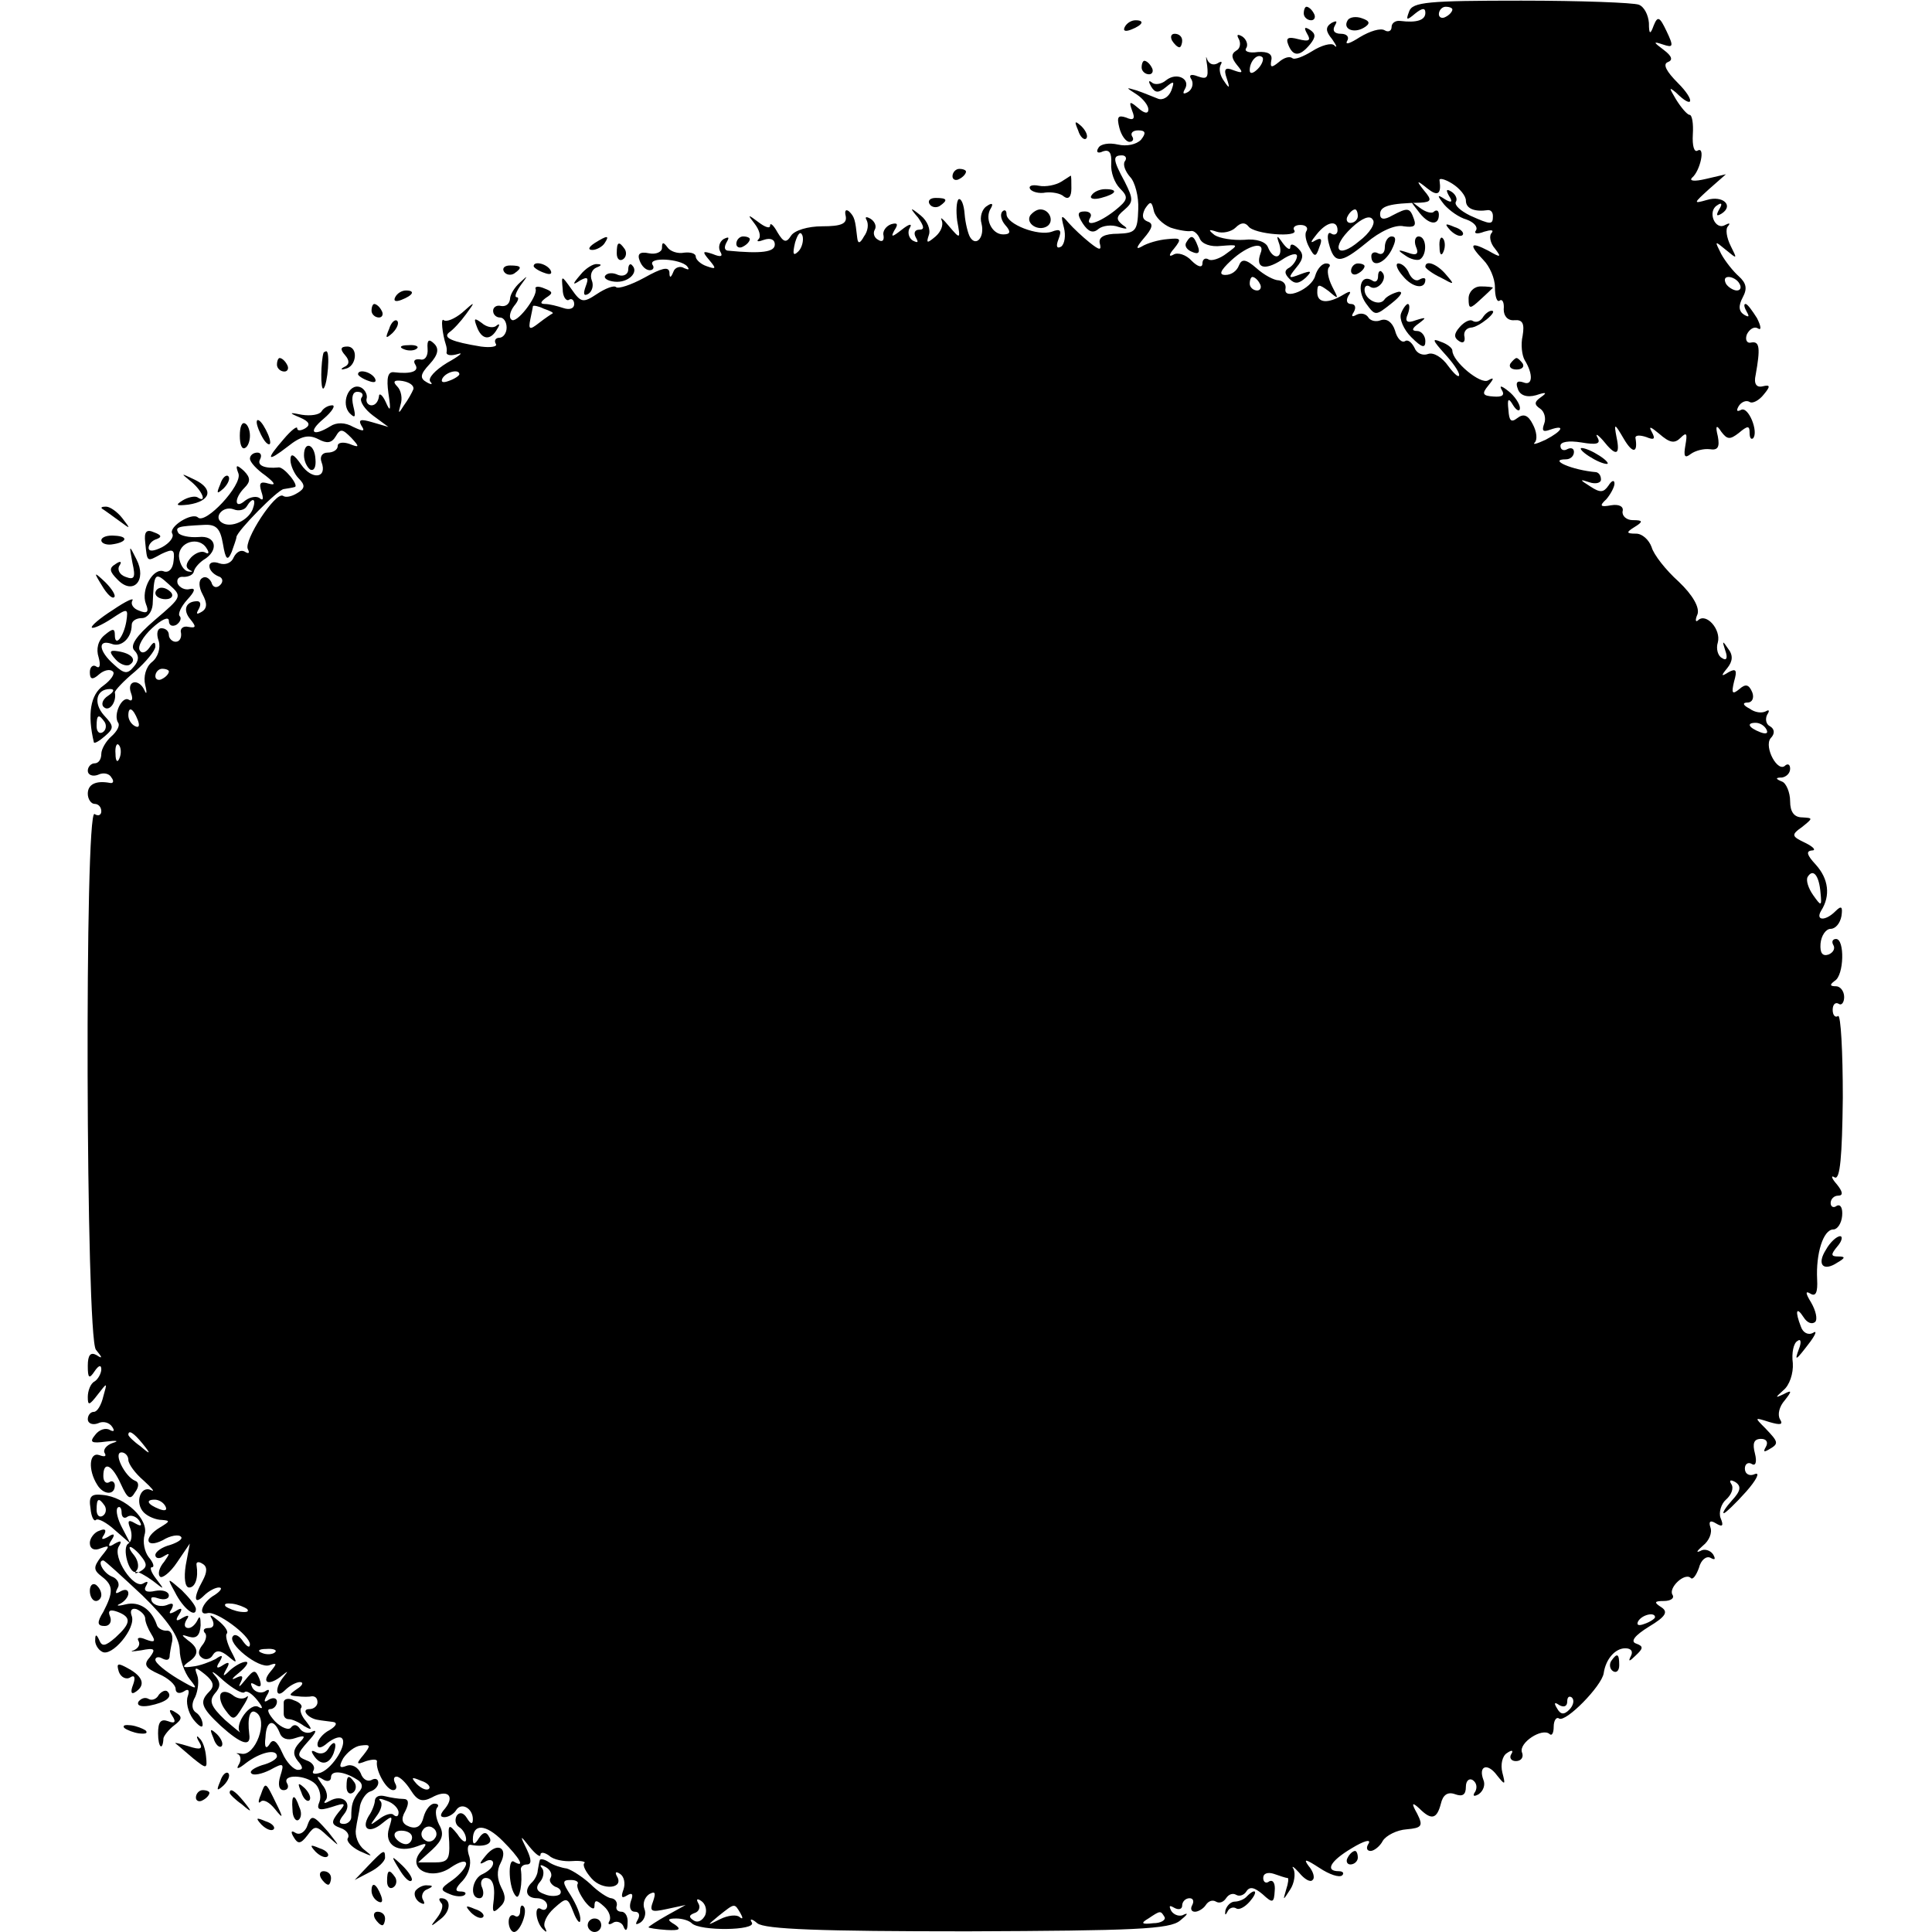 <?xml version="1.0" standalone="no"?>
<!DOCTYPE svg PUBLIC "-//W3C//DTD SVG 20010904//EN"
 "http://www.w3.org/TR/2001/REC-SVG-20010904/DTD/svg10.dtd">
<svg version="1.0" xmlns="http://www.w3.org/2000/svg"
 width="286pt" height="286pt" viewBox="0 0 286 286"
 preserveAspectRatio="xMidYMid meet">
<g transform="translate(0,286) scale(0.1,-0.1)"
fill="#000000" stroke="none">
<path d="M2086 2843 c-5 -13 -4 -14 9 -3 10 8 15 9 15 1 0 -11 -13 -15 -37
-12 -7 1 -13 -3 -13 -9 0 -6 -5 -8 -10 -5 -6 4 -22 -1 -37 -10 -14 -9 -22 -12
-19 -6 4 6 0 11 -9 11 -10 0 -13 5 -9 12 4 7 3 8 -5 4 -9 -6 -9 -12 1 -24 7
-10 8 -14 3 -9 -4 4 -19 0 -33 -9 -13 -8 -26 -13 -29 -10 -4 3 -12 1 -20 -6
-11 -9 -13 -8 -11 3 2 9 -5 13 -20 12 -13 -2 -21 1 -17 6 3 5 0 13 -6 17 -7 4
-9 3 -5 -4 3 -6 2 -14 -4 -17 -8 -5 -7 -11 1 -21 10 -12 9 -13 -5 -8 -12 5
-15 2 -10 -12 5 -15 4 -16 -4 -4 -6 8 -8 18 -5 24 3 5 1 6 -5 2 -6 -3 -12 -1
-15 6 -2 7 -2 3 0 -9 2 -18 0 -21 -14 -16 -10 4 -14 2 -9 -5 3 -6 1 -14 -5
-18 -7 -4 -9 -3 -5 4 9 15 -12 26 -28 13 -7 -6 -17 -7 -21 -3 -5 4 -5 1 -1 -6
6 -10 11 -10 22 -1 12 10 13 9 8 -5 -4 -10 -13 -15 -20 -12 -8 3 -22 9 -31 12
-17 5 -17 5 0 -6 9 -6 17 -16 17 -22 0 -7 -6 -6 -15 2 -13 11 -14 10 -9 -4 5
-12 2 -15 -9 -10 -12 4 -14 1 -10 -15 3 -12 10 -21 15 -21 5 0 7 4 4 8 -3 5 1
9 9 9 11 0 12 -4 4 -14 -7 -7 -21 -10 -34 -7 -13 3 -26 1 -29 -5 -4 -6 -1 -9
7 -5 9 3 13 -2 12 -18 -1 -13 5 -29 13 -37 13 -13 12 -17 -8 -33 -23 -18 -45
-25 -36 -10 3 5 -1 9 -8 9 -11 0 -12 -4 -3 -18 8 -12 15 -15 23 -8 6 5 20 7
30 3 13 -4 15 -3 6 3 -10 8 -10 12 2 22 14 12 14 16 1 42 -18 33 -18 39 -4 39
5 0 8 -4 4 -9 -3 -5 1 -15 8 -23 7 -7 13 -29 12 -48 -1 -32 -4 -35 -30 -36
-20 0 -29 -5 -27 -14 3 -11 0 -11 -15 1 -10 8 -24 21 -31 29 -11 13 -12 12 -7
-7 3 -12 1 -24 -4 -28 -7 -4 -8 1 -4 11 5 13 3 16 -10 11 -20 -7 -67 11 -67
26 0 6 -3 7 -6 4 -4 -4 -2 -13 4 -20 9 -10 8 -14 -3 -14 -17 0 -28 24 -18 39
4 7 1 8 -6 3 -7 -4 -11 -16 -8 -26 5 -20 -8 -35 -17 -20 -3 5 -7 21 -8 34 -1
14 -5 24 -9 22 -3 -3 -4 -17 -2 -32 5 -27 5 -28 -12 -8 -9 11 -14 15 -11 9 3
-7 -1 -17 -9 -24 -13 -11 -14 -10 -10 2 3 8 -2 21 -12 29 -16 13 -17 12 -4 -3
9 -13 10 -18 2 -18 -7 0 -9 -5 -5 -12 4 -7 3 -8 -5 -4 -6 4 -8 13 -4 19 4 7
-2 5 -12 -3 -14 -11 -17 -12 -11 -1 6 9 5 12 -5 9 -8 -3 -13 -11 -11 -17 1 -7
-2 -10 -8 -6 -6 3 -8 10 -5 15 3 5 0 12 -6 16 -7 4 -9 3 -6 -2 3 -6 2 -16 -4
-24 -6 -11 -9 -11 -10 -2 -3 27 -4 31 -12 39 -5 4 -7 1 -5 -7 2 -11 -6 -15
-35 -15 -21 0 -41 -6 -46 -14 -7 -11 -11 -10 -20 5 -6 11 -11 15 -11 10 0 -5
-8 -2 -17 5 -16 12 -17 12 -6 -2 7 -9 10 -19 6 -23 -4 -4 0 -4 8 -1 9 3 16 1
16 -7 0 -11 -19 -14 -70 -9 -5 1 -5 6 -1 13 4 7 3 8 -5 4 -6 -4 -8 -12 -5 -18
5 -8 1 -9 -11 -4 -15 5 -16 4 -5 -9 11 -13 10 -14 -4 -9 -9 3 -16 10 -16 14 0
5 -8 7 -17 6 -10 -2 -21 2 -25 8 -6 8 -8 8 -8 -1 0 -6 -9 -10 -19 -8 -14 3
-18 -1 -14 -11 3 -8 9 -14 15 -14 5 0 7 4 4 8 -7 12 41 9 51 -2 4 -5 3 -6 -4
-3 -6 4 -14 1 -16 -5 -4 -10 -6 -10 -6 -1 -1 9 -12 6 -37 -8 -20 -11 -39 -17
-42 -14 -3 3 -16 -2 -28 -10 -21 -14 -24 -13 -38 7 -15 21 -15 21 -13 0 0 -11
5 -18 9 -16 4 3 8 0 8 -6 0 -7 -7 -9 -16 -6 -9 3 -21 6 -27 6 -8 0 -7 3 1 9
11 7 11 9 -2 14 -9 4 -15 3 -13 -1 3 -11 -29 -53 -36 -45 -4 3 -2 12 4 20 6 7
8 13 4 13 -4 0 -1 8 6 18 11 15 11 15 -1 4 -8 -7 -15 -18 -15 -25 -1 -7 -6
-11 -13 -10 -7 2 -12 -2 -12 -7 0 -6 5 -10 10 -10 6 0 10 -7 10 -15 0 -8 -5
-15 -11 -15 -5 0 -8 -4 -5 -9 3 -4 -7 -6 -22 -4 -43 7 -57 13 -47 21 6 4 17
16 25 27 14 19 14 20 -6 2 -11 -9 -23 -14 -27 -11 -5 5 -2 -21 3 -36 1 -3 2
-8 1 -12 0 -4 7 -5 17 -2 9 3 2 -3 -16 -13 -18 -11 -29 -23 -25 -28 4 -4 2 -5
-5 -1 -11 6 -10 12 4 27 13 14 14 23 7 30 -8 8 -11 6 -10 -7 1 -11 -4 -18 -11
-16 -8 1 -11 -2 -7 -8 6 -10 -7 -14 -32 -11 -9 1 -11 -9 -8 -31 4 -26 3 -29
-4 -13 -5 11 -10 14 -10 8 -1 -7 -5 -13 -11 -13 -5 0 -9 5 -7 11 1 6 -4 14
-10 16 -17 6 -29 -25 -15 -39 8 -8 9 -5 5 11 -3 13 -1 21 6 21 7 0 10 -4 6 -9
-3 -5 5 -17 17 -26 l23 -17 -24 7 c-17 5 -21 4 -16 -5 6 -9 3 -9 -12 -2 -12 7
-25 7 -34 1 -26 -16 -34 -9 -10 11 13 11 18 20 13 20 -6 0 -13 -4 -16 -9 -3
-5 -16 -7 -29 -5 -19 4 -20 3 -3 -4 14 -6 16 -11 8 -16 -7 -4 -12 -4 -12 0 0
4 -9 -3 -20 -16 -27 -31 -25 -35 6 -11 20 16 31 18 45 11 13 -7 20 -6 26 4 7
12 10 11 23 -2 13 -14 12 -15 -3 -9 -9 3 -17 2 -17 -3 0 -6 -7 -10 -15 -10 -8
0 -12 -6 -9 -14 9 -24 -14 -27 -30 -4 -11 16 -16 18 -16 7 0 -8 6 -21 12 -27
10 -10 10 -15 -2 -22 -8 -5 -17 -7 -21 -4 -11 7 -59 -67 -52 -79 3 -6 1 -7 -4
-4 -6 4 -13 0 -17 -8 -3 -8 -12 -12 -21 -9 -8 3 -15 2 -15 -4 0 -6 6 -12 13
-15 7 -2 8 -8 3 -13 -5 -5 -11 -4 -13 4 -3 6 -9 10 -14 6 -5 -3 -5 -13 1 -24
7 -13 7 -21 -2 -26 -7 -4 -8 -3 -4 4 4 7 3 12 -2 12 -17 0 -22 -13 -10 -27 9
-11 8 -13 -3 -11 -8 2 -13 -3 -11 -9 1 -7 -2 -13 -8 -13 -5 0 -10 5 -10 10 0
6 -5 10 -11 10 -6 0 -8 -8 -4 -19 3 -10 -1 -24 -10 -31 -9 -7 -13 -22 -10 -34
3 -12 2 -15 -1 -8 -8 18 -27 15 -20 -4 3 -8 2 -13 -3 -10 -10 7 -24 -22 -16
-34 3 -4 -2 -13 -10 -20 -8 -7 -15 -19 -15 -26 0 -8 -4 -14 -10 -14 -5 0 -10
-5 -10 -11 0 -6 7 -9 15 -6 8 4 17 2 20 -4 4 -5 3 -9 -2 -8 -21 4 -33 -2 -33
-16 0 -8 5 -15 10 -15 6 0 10 -5 10 -11 0 -5 -4 -8 -10 -4 -15 9 -13 -774 2
-793 10 -12 10 -14 1 -8 -9 5 -13 0 -13 -16 0 -18 2 -20 10 -8 6 9 10 10 10 3
0 -6 -5 -15 -10 -18 -6 -3 -10 -14 -10 -23 0 -13 2 -13 15 4 14 18 14 18 8 -3
-3 -13 -9 -23 -14 -23 -5 0 -9 -5 -9 -11 0 -6 7 -9 15 -6 8 4 17 1 21 -5 4 -6
3 -8 -3 -5 -6 4 -16 1 -22 -7 -9 -11 -6 -13 16 -10 16 2 20 1 10 -2 -9 -3 -15
-10 -12 -15 3 -5 0 -6 -8 -3 -15 5 -17 -22 -3 -44 9 -15 26 -16 26 -1 0 5 -4
8 -8 5 -5 -3 -9 1 -9 9 0 23 13 17 26 -12 10 -22 14 -24 21 -12 6 8 6 15 0 17
-15 6 -33 42 -20 42 5 0 10 -5 10 -11 0 -6 10 -20 23 -31 12 -11 17 -17 11
-14 -16 8 -25 -19 -11 -33 6 -6 18 -11 27 -11 12 -1 12 -2 -3 -11 -25 -15 -22
-32 4 -19 11 7 24 9 27 5 3 -3 -4 -8 -16 -12 -12 -3 -22 -10 -22 -15 0 -5 6
-6 12 -2 10 6 10 5 1 -8 -7 -8 -10 -18 -6 -22 3 -3 15 6 25 21 l19 28 -6 -32
c-3 -19 -1 -33 5 -33 9 0 14 14 11 33 -1 5 3 6 9 2 7 -4 7 -12 0 -25 -14 -25
-13 -37 2 -22 7 7 17 12 22 12 6 0 3 -5 -6 -11 -18 -10 -26 -31 -11 -27 13 4
63 -33 63 -46 0 -6 -4 -4 -10 4 -5 8 -12 12 -15 8 -10 -10 38 -49 54 -43 11 4
12 3 1 -10 -14 -17 -1 -21 18 -5 9 7 9 7 2 -2 -14 -17 -12 -34 2 -20 7 7 17
12 22 12 6 0 4 -5 -4 -10 -13 -9 -13 -10 0 -11 8 -1 18 -1 22 0 5 0 8 -3 8 -9
0 -5 -5 -10 -12 -10 -13 0 -2 -14 13 -16 5 -1 15 -2 22 -3 7 -1 5 -6 -5 -12
-10 -5 -18 -15 -18 -21 0 -7 6 -6 15 2 9 7 18 10 21 7 9 -8 -13 -44 -31 -51
-9 -3 -14 -2 -11 3 3 5 -1 12 -10 15 -15 6 -15 9 2 28 11 12 14 18 7 15 -6 -4
-15 -2 -19 4 -4 6 -9 7 -13 2 -3 -5 -14 -1 -24 9 -9 10 -13 18 -7 18 5 0 10 5
10 11 0 5 -5 7 -12 3 -7 -5 -8 -3 -3 6 5 8 4 11 -3 6 -6 -3 -14 -1 -18 5 -4 8
-3 9 4 5 8 -5 10 -2 6 9 -6 14 -8 14 -21 -2 -8 -10 -11 -12 -7 -4 5 10 3 12
-7 7 -8 -4 -5 0 5 8 11 9 15 16 10 16 -6 0 -16 -6 -23 -12 -11 -11 -12 -10 -6
1 6 10 4 12 -5 6 -9 -6 -11 -4 -5 5 6 10 4 11 -6 4 -8 -4 -23 -10 -34 -11 -14
-2 -16 -1 -7 6 17 11 17 21 0 33 -10 8 -10 9 2 5 11 -3 16 2 17 17 0 11 -1 15
-4 9 -3 -7 -9 -13 -14 -13 -6 0 -7 5 -3 12 5 7 3 8 -6 3 -9 -6 -11 -4 -5 5 6
9 4 11 -5 5 -9 -5 -11 -4 -6 3 4 8 2 10 -7 6 -8 -3 -18 -1 -22 5 -3 7 0 8 9 5
9 -3 16 -1 16 4 0 6 -9 9 -20 7 -13 -3 -18 0 -14 7 4 7 3 8 -4 4 -14 -9 -46
39 -36 55 5 8 3 9 -6 4 -9 -6 -11 -4 -5 5 6 9 4 11 -5 5 -9 -5 -11 -4 -6 3 4
7 2 10 -7 6 -7 -2 -14 -11 -14 -18 0 -9 7 -12 16 -8 14 5 14 4 1 -12 -12 -16
-12 -20 1 -30 17 -13 17 -23 2 -52 -10 -16 -9 -21 2 -21 7 0 11 6 8 14 -4 9 0
11 11 7 21 -8 20 -17 -3 -38 -15 -13 -20 -14 -24 -4 -4 9 -6 9 -6 1 -1 -6 4
-15 10 -18 14 -9 51 35 44 53 -3 8 0 12 7 10 7 -3 13 -9 13 -14 0 -5 4 -15 9
-23 7 -11 5 -13 -8 -8 -9 4 -14 3 -11 -2 3 -5 0 -11 -7 -14 -7 -2 -2 -2 11 0
20 4 22 2 13 -10 -10 -11 -7 -16 13 -25 14 -6 25 -16 25 -22 0 -6 5 -8 12 -4
7 5 9 2 6 -7 -3 -8 0 -23 8 -34 8 -10 14 -14 14 -8 0 7 -5 15 -10 18 -6 4 -7
13 -1 23 4 9 6 24 3 32 -5 13 -3 13 12 1 12 -10 14 -17 6 -25 -15 -15 -13 -23
17 -51 30 -27 45 -32 42 -12 -3 24 1 38 10 32 19 -11 -1 -66 -22 -61 -7 1 -9
1 -4 -1 4 -3 4 -10 0 -16 -4 -7 1 -5 11 3 21 16 46 22 46 10 0 -4 -10 -10 -22
-13 -12 -4 -19 -9 -16 -12 3 -4 16 -1 28 5 20 11 21 10 15 -9 -4 -13 -2 -21 5
-21 6 0 8 5 5 10 -8 14 28 13 42 -1 6 -6 9 -18 6 -26 -5 -12 -1 -14 18 -8 21
7 22 6 10 -8 -11 -14 -11 -18 3 -23 9 -3 14 -10 11 -15 -3 -4 5 -13 17 -19 20
-9 21 -9 7 2 -9 7 -14 21 -12 31 1 9 5 25 6 34 2 9 9 19 15 21 7 2 12 8 12 13
0 6 -5 7 -10 4 -6 -3 -13 1 -16 10 -4 9 -13 14 -21 11 -10 -4 -12 -2 -5 11 6
9 17 18 26 19 15 2 15 0 4 -14 -11 -13 -11 -15 4 -9 10 3 17 3 16 -1 -2 -13
14 -42 24 -42 5 0 6 5 3 10 -3 6 -2 10 2 10 5 0 14 -9 21 -20 10 -16 17 -18
31 -11 23 13 35 3 20 -16 -8 -9 -8 -13 -1 -13 6 0 14 5 17 10 8 13 25 3 25
-13 0 -8 -3 -8 -9 2 -5 8 -11 9 -15 3 -3 -6 -2 -13 4 -17 5 -3 10 -11 10 -18
0 -6 -6 -3 -13 8 -13 16 -14 15 -12 -12 1 -26 -2 -30 -22 -30 l-24 0 21 19
c15 14 18 23 10 37 -5 10 -6 21 -3 25 3 3 2 6 -4 6 -6 0 -13 -9 -16 -20 -3
-13 -10 -18 -21 -14 -11 4 -13 11 -6 23 6 12 5 18 -3 18 -7 0 -19 2 -27 4 -8
2 -14 0 -15 -6 0 -5 -4 -16 -9 -23 -12 -20 1 -27 20 -11 15 12 16 12 10 -7 -8
-25 13 -38 42 -27 15 6 15 4 4 -9 -20 -25 17 -43 46 -22 12 8 22 11 22 5 0 -5
-9 -16 -20 -24 -19 -13 -19 -15 -4 -21 9 -4 19 -4 22 -1 3 3 0 5 -7 5 -8 0 -7
5 4 16 9 10 13 24 10 35 -4 11 -3 19 2 18 21 -4 34 2 27 12 -4 8 -9 7 -15 -2
-6 -10 -9 -10 -9 -2 0 24 19 23 44 -2 26 -26 34 -41 17 -31 -10 7 -8 -41 3
-51 5 -6 10 20 7 40 0 4 4 7 9 7 7 0 7 7 0 22 -11 22 -10 22 4 4 9 -11 16 -16
16 -12 0 5 6 4 13 -1 6 -6 22 -9 34 -8 13 1 21 -1 18 -3 -3 -3 2 -13 11 -23
16 -18 49 -15 37 4 -3 6 -1 7 5 3 6 -4 8 -14 5 -23 -4 -11 -3 -14 5 -9 8 5 10
2 6 -8 -3 -9 -1 -16 6 -16 6 0 8 -5 4 -12 -4 -7 -3 -8 4 -4 6 4 9 13 6 20 -3
8 0 17 7 22 9 5 10 2 6 -10 -6 -16 -3 -17 20 -12 l28 6 -27 -15 c-16 -9 -28
-17 -28 -18 0 -1 12 -3 27 -4 19 -1 22 1 12 8 -12 7 -11 9 2 9 9 0 19 -3 23
-7 12 -12 96 -11 89 1 -4 6 0 6 8 -1 11 -9 94 -12 311 -12 247 1 300 3 315 16
10 8 13 12 6 9 -6 -4 -15 -1 -19 5 -4 8 -3 9 4 5 7 -4 12 -2 12 3 0 6 5 11 11
11 5 0 7 -4 4 -10 -3 -5 -2 -10 4 -10 5 0 13 5 16 10 4 6 10 8 15 5 5 -3 11
-1 15 5 4 6 10 8 15 5 5 -3 12 0 15 5 5 8 12 6 24 -4 15 -14 17 -13 18 5 1 10
-2 17 -8 14 -5 -4 -9 -1 -9 5 0 7 7 9 16 6 9 -3 17 -6 20 -6 2 0 1 -8 -2 -17
-5 -17 -5 -17 6 0 6 9 8 23 5 30 -4 6 0 4 8 -5 8 -10 17 -15 20 -11 4 3 1 13
-6 21 -8 11 -4 10 16 -3 15 -10 30 -15 34 -11 3 3 1 6 -5 6 -21 0 -13 15 19
34 18 11 29 14 25 7 -4 -6 -3 -11 3 -11 5 0 14 7 18 15 5 8 21 16 35 17 23 2
25 5 16 23 -9 16 -8 18 3 8 18 -18 26 -16 32 7 3 13 10 18 21 14 11 -4 16 -1
16 11 0 9 5 13 10 10 6 -4 7 -11 4 -17 -5 -7 -2 -8 5 -4 7 5 10 14 7 21 -8 21
6 26 20 7 12 -15 13 -15 8 4 -3 12 0 25 7 29 7 5 10 4 6 -2 -3 -5 0 -10 7 -10
8 0 12 6 9 13 -5 14 30 37 41 27 3 -3 6 1 6 11 0 9 4 15 8 12 10 -6 63 48 66
67 3 21 17 37 32 37 9 0 12 -5 8 -12 -4 -8 -2 -8 7 1 12 11 12 14 1 18 -9 3
-2 12 19 25 25 15 29 22 18 29 -11 7 -10 9 4 9 10 0 16 4 13 9 -7 10 18 34 27
25 3 -3 8 4 12 15 3 12 11 18 17 15 7 -4 8 -2 4 5 -4 6 -13 9 -19 5 -7 -3 -5
0 4 8 9 7 14 19 11 27 -3 9 0 11 8 6 10 -6 12 -4 7 8 -3 8 1 21 8 27 8 7 12
17 8 23 -4 6 -1 7 6 3 9 -6 8 -13 -5 -27 -9 -10 -15 -19 -12 -19 2 0 17 14 33
32 15 17 21 29 13 26 -8 -4 -15 0 -15 8 0 7 5 10 10 7 6 -4 8 3 5 15 -4 15 -2
22 9 22 8 0 11 -5 7 -12 -4 -7 -3 -8 4 -4 16 9 15 11 -5 32 -16 16 -16 16 6 9
17 -5 21 -4 16 4 -4 7 -1 19 7 28 11 14 11 16 -2 9 -13 -6 -12 -5 0 6 9 7 15
25 14 40 -2 15 1 30 7 33 5 4 6 -2 2 -12 -7 -19 -5 -18 17 11 8 11 10 17 4 13
-7 -4 -15 0 -18 9 -9 23 -7 31 4 14 5 -8 12 -11 17 -7 4 4 1 17 -6 29 -8 13
-9 18 -1 13 8 -5 11 2 10 21 -2 38 9 74 24 74 6 0 12 9 13 20 1 11 -2 18 -8
15 -5 -4 -9 -1 -9 4 0 6 5 11 11 11 8 0 7 6 -2 17 -8 9 -9 14 -3 10 8 -4 11
31 12 118 0 69 -3 123 -7 121 -4 -3 -8 1 -8 9 0 8 4 12 9 9 4 -3 8 2 8 10 0 9
-6 16 -12 16 -9 0 -10 2 -2 8 14 8 15 62 2 62 -5 0 -7 -4 -4 -9 3 -5 0 -11 -7
-14 -9 -3 -13 2 -12 16 1 12 8 22 15 22 7 0 14 8 16 19 2 14 0 16 -9 7 -15
-15 -30 -14 -21 1 14 22 11 47 -8 68 -13 14 -15 20 -6 21 7 0 3 5 -9 11 -21
10 -22 12 -5 24 16 13 16 13 0 14 -12 0 -18 8 -18 24 0 13 -6 27 -12 29 -10 4
-10 6 0 6 6 1 12 6 12 13 0 6 -3 8 -7 5 -11 -12 -32 27 -22 40 7 7 6 14 -1 18
-6 3 -7 11 -4 17 4 6 3 8 -2 5 -6 -3 -16 -2 -24 4 -10 5 -11 9 -3 9 7 0 10 7
7 15 -5 12 -10 13 -19 5 -11 -9 -12 -6 -8 11 5 17 3 20 -8 14 -11 -7 -12 -6
-2 6 8 10 9 19 1 29 -8 12 -9 12 -4 -3 4 -11 2 -16 -5 -11 -6 3 -9 14 -6 23 5
19 -17 44 -29 33 -4 -4 -5 0 -1 9 3 10 -7 28 -28 48 -19 17 -37 40 -40 51 -4
11 -14 20 -23 20 -15 0 -15 2 -2 10 13 8 12 10 -3 10 -9 0 -16 6 -15 13 2 7
-5 11 -17 9 -16 -3 -18 -1 -7 9 6 7 12 18 12 23 0 6 -4 5 -9 -3 -7 -10 -12
-11 -27 -1 -16 10 -16 11 -1 6 9 -3 17 -1 17 4 0 6 -3 10 -7 11 -36 3 -72 19
-45 19 7 0 12 5 12 11 0 5 -4 7 -10 4 -5 -3 -10 -1 -10 5 0 6 12 8 31 5 23 -4
29 -2 24 7 -4 7 0 5 8 -4 19 -24 26 -23 20 5 -4 21 -3 21 11 -3 13 -22 21 -21
17 2 0 4 7 4 16 1 12 -5 14 -3 8 8 -5 9 -1 7 11 -3 16 -14 23 -15 32 -6 9 9
10 6 7 -11 -3 -17 -1 -20 8 -13 7 5 19 8 28 7 12 -2 15 3 12 19 -4 16 -2 18 5
7 9 -12 13 -12 26 -2 13 11 16 11 16 1 0 -8 2 -11 5 -9 9 9 -7 49 -18 42 -6
-3 -7 -1 -3 6 4 6 11 9 16 6 4 -3 14 2 21 11 10 12 10 15 -2 12 -9 -2 -13 4
-10 17 7 39 6 50 -6 48 -7 -2 -10 4 -7 12 4 8 11 12 16 9 6 -4 5 3 -1 15 -7
11 -14 21 -17 21 -3 0 -2 -5 2 -12 4 -7 3 -8 -4 -4 -8 5 -9 13 -2 26 7 13 5
21 -6 31 -8 7 -20 22 -26 33 -10 20 -10 20 7 6 17 -14 17 -14 7 6 -6 12 -8 25
-4 29 4 5 2 5 -4 2 -15 -9 -27 20 -12 29 7 5 8 2 3 -6 -5 -9 -4 -11 4 -6 18
12 1 27 -22 20 -21 -6 -20 -5 3 16 l25 22 -30 -7 c-17 -4 -25 -3 -20 2 12 10
20 47 8 40 -5 -3 -8 7 -7 24 1 16 -1 29 -5 29 -3 0 -12 10 -20 23 -10 17 -11
19 0 10 26 -26 29 -12 3 14 -17 17 -23 28 -15 31 8 3 6 9 -6 18 -16 12 -16 13
-1 8 15 -5 16 -3 5 20 -10 21 -13 23 -19 8 -5 -14 -7 -13 -7 4 -1 12 -7 24
-15 27 -8 3 -86 6 -174 6 -138 0 -161 -2 -166 -16z m64 3 c0 -3 -4 -8 -10 -11
-5 -3 -10 -1 -10 4 0 6 5 11 10 11 6 0 10 -2 10 -4z m-288 -88 c-7 -7 -12 -8
-12 -2 0 14 12 26 19 19 2 -3 -1 -11 -7 -17z m308 -195 c0 -12 13 -17 33 -14
4 0 7 -3 7 -9 0 -13 -3 -13 -34 1 -14 7 -23 15 -21 20 3 4 0 11 -6 15 -8 5 -9
3 -4 -6 6 -9 4 -11 -6 -5 -12 8 -12 6 -1 -8 8 -9 22 -19 33 -22 11 -4 17 -11
14 -16 -4 -5 2 -6 12 -2 10 3 15 3 11 -2 -4 -4 -2 -15 5 -23 10 -13 9 -14 -10
-3 -27 14 -29 9 -7 -14 9 -9 17 -27 17 -40 0 -14 3 -23 7 -20 4 3 7 -3 6 -13
0 -10 6 -17 16 -16 12 1 15 -5 12 -23 -3 -13 -1 -29 3 -36 13 -21 12 -39 -2
-33 -9 3 -12 0 -8 -10 3 -9 13 -13 27 -9 15 5 17 4 7 -3 -10 -7 -10 -11 -1
-17 6 -4 9 -14 6 -22 -4 -11 -2 -13 9 -9 23 8 18 -2 -7 -15 -13 -6 -20 -8 -16
-4 4 4 3 16 -3 27 -7 14 -14 16 -23 9 -9 -7 -12 -4 -13 12 -2 17 0 19 7 7 5
-8 10 -10 10 -4 0 6 -8 18 -17 25 -10 8 -14 9 -10 2 5 -8 1 -11 -12 -10 -16 1
-18 4 -8 16 9 11 9 13 0 8 -11 -7 -53 28 -53 44 0 4 -8 10 -17 13 -14 6 -12 2
5 -17 12 -13 22 -27 22 -32 0 -5 -7 1 -16 13 -9 13 -22 21 -30 18 -8 -3 -17 1
-20 9 -4 8 -10 13 -14 10 -5 -3 -12 4 -15 16 -4 12 -12 18 -21 15 -7 -3 -16
-1 -19 5 -4 5 -11 6 -17 3 -7 -4 -8 -2 -4 4 4 7 2 12 -4 12 -6 0 -8 5 -4 12 5
7 3 8 -7 2 -23 -14 -39 -13 -39 3 0 13 2 13 17 2 15 -13 15 -12 5 7 -6 12 -8
24 -5 28 3 3 2 6 -4 6 -6 0 -13 -8 -16 -18 -5 -20 -48 -38 -44 -19 1 6 -3 11
-10 12 -7 0 -22 8 -33 18 -16 14 -22 14 -26 4 -3 -8 -11 -14 -20 -14 -10 0 -8
6 8 21 26 24 52 30 44 11 -8 -22 6 -26 31 -10 13 9 23 11 23 6 0 -5 -5 -13
-11 -17 -8 -4 -8 -9 0 -17 8 -8 14 -7 24 2 10 10 8 11 -8 5 -18 -7 -19 -6 -6
10 11 13 11 20 3 28 -7 7 -12 8 -12 2 0 -5 -5 -2 -11 6 -9 13 -10 12 -5 -2 6
-21 -9 -24 -17 -4 -3 8 -17 13 -35 11 -17 -1 -36 2 -44 7 -10 8 -9 9 3 5 9 -3
22 0 28 6 8 8 14 8 19 2 8 -12 75 -17 68 -6 -3 4 1 8 9 8 8 0 12 -4 9 -9 -3
-4 -1 -15 4 -24 8 -15 10 -15 15 0 5 12 3 15 -6 10 -8 -5 -7 -2 2 9 15 19 31
22 31 6 0 -5 -4 -8 -9 -5 -5 4 -7 -3 -4 -14 8 -31 17 -31 55 0 21 18 44 28 56
25 15 -2 19 0 15 11 -6 17 -9 17 -32 5 -12 -7 -18 -6 -18 2 0 12 14 16 60 17
16 1 17 4 5 18 -12 15 -11 16 5 3 15 -12 21 -9 18 12 -1 4 8 2 19 -5 11 -7 20
-18 20 -25z m-437 -40 c12 -4 26 -6 30 -5 4 1 10 -4 13 -11 3 -8 16 -13 32
-11 25 2 26 2 8 -11 -10 -8 -23 -12 -27 -9 -5 3 -9 0 -9 -6 0 -7 -7 -5 -16 4
-8 9 -21 13 -27 9 -7 -4 -7 0 1 9 12 15 10 16 -10 14 -13 -1 -30 -6 -38 -11
-9 -5 -8 -1 3 12 13 15 15 22 6 25 -8 3 -9 9 -4 19 8 12 10 11 13 -3 2 -9 13
-20 25 -25z m277 17 c0 -5 -5 -10 -11 -10 -5 0 -7 5 -4 10 3 6 8 10 11 10 2 0
4 -4 4 -10z m2 -37 c-33 -28 -43 -10 -11 20 15 14 27 19 31 12 5 -5 -4 -20
-20 -32z m-830 -15 c-8 -8 -9 -4 -5 13 4 13 8 18 11 10 2 -7 -1 -18 -6 -23z
m683 -48 c3 -5 1 -10 -4 -10 -6 0 -11 5 -11 10 0 6 2 10 4 10 3 0 8 -4 11 -10z
m710 0 c3 -5 2 -10 -4 -10 -5 0 -13 5 -16 10 -3 6 -2 10 4 10 5 0 13 -4 16
-10z m-1757 -44 c-2 -1 -11 -7 -20 -14 -14 -11 -16 -10 -13 5 2 10 4 19 4 20
1 1 8 0 16 -4 9 -3 15 -6 13 -7z m-138 -90 c0 -2 -7 -7 -16 -10 -8 -3 -12 -2
-9 4 6 10 25 14 25 6z m-68 -22 c-2 -5 -8 -16 -14 -24 -8 -13 -9 -13 -5 1 3 9
1 21 -5 27 -7 7 -5 10 8 8 11 -2 17 -7 16 -12z m-362 -418 c0 -3 -4 -8 -10
-11 -5 -3 -10 -1 -10 4 0 6 5 11 10 11 6 0 10 -2 10 -4z m-46 -72 c3 -8 2 -12
-4 -9 -6 3 -10 10 -10 16 0 14 7 11 14 -7z m2411 -14 c3 -6 -1 -7 -9 -4 -18 7
-21 14 -7 14 6 0 13 -4 16 -10z m-2438 -42 c-3 -8 -6 -5 -6 6 -1 11 2 17 5 13
3 -3 4 -12 1 -19z m2518 -200 c2 -20 1 -20 -11 -3 -7 10 -11 22 -8 27 8 13 17
2 19 -24z m-2484 -815 c13 -16 12 -17 -3 -4 -10 7 -18 15 -18 17 0 8 8 3 21
-13z m34 -93 c3 -6 -1 -7 -9 -4 -18 7 -21 14 -7 14 6 0 13 -4 16 -10z m-34
-132 c38 -37 54 -61 55 -80 0 -14 7 -34 15 -44 13 -16 11 -16 -18 1 -18 11
-33 23 -33 28 0 4 5 5 10 2 6 -3 10 -3 11 2 0 4 2 15 4 24 1 9 -2 16 -9 15 -6
0 -13 4 -14 9 -8 23 -26 35 -46 30 -12 -3 -15 -2 -8 1 6 3 12 10 12 15 0 6 -5
7 -12 3 -7 -4 -8 -3 -4 5 4 6 0 14 -8 17 -13 5 -23 24 -13 24 2 0 28 -24 58
-52z m155 -20 c3 -4 -1 -5 -10 -4 -8 1 -18 5 -22 8 -3 4 1 5 10 4 8 -1 18 -5
22 -8z m2084 -12 c0 -2 -7 -7 -16 -10 -8 -3 -12 -2 -9 4 6 10 25 14 25 6z
m-2043 -52 c-3 -3 -12 -4 -19 -1 -8 3 -5 6 6 6 11 1 17 -2 13 -5z m-45 -59 c3
3 11 -2 19 -12 8 -10 9 -14 2 -10 -12 8 -36 -25 -28 -37 3 -3 -7 5 -22 18 -21
20 -24 28 -15 39 9 10 9 17 -1 28 -6 7 0 4 14 -9 14 -12 28 -20 31 -17z m1961
-26 c-8 -8 -13 -7 -18 2 -5 8 -4 10 3 5 7 -4 12 -2 12 5 0 7 3 9 7 6 4 -4 2
-12 -4 -18z m-1909 -34 c3 -9 12 -12 23 -8 15 5 16 3 6 -7 -9 -10 -10 -17 -2
-27 8 -9 8 -13 0 -13 -6 0 -17 11 -23 25 -8 18 -14 22 -19 13 -5 -8 -8 -5 -6
10 1 25 12 29 21 7z m114 -69 c9 -5 10 -12 3 -19 -9 -12 -11 -18 -11 -37 0 -5
-5 -10 -11 -10 -8 0 -8 4 0 14 14 17 -2 31 -21 20 -7 -4 -10 -4 -6 1 4 4 2 15
-5 23 -9 13 -9 14 1 8 6 -4 12 -3 12 3 0 11 19 9 38 -3z m107 -14 c-3 -3 -11
0 -18 7 -9 10 -8 11 6 5 10 -3 15 -9 12 -12z m-45 -35 c0 -6 -3 -7 -7 -4 -3 4
-13 1 -22 -6 -14 -10 -14 -10 -4 4 7 9 10 19 6 23 -4 4 0 4 10 0 9 -3 17 -11
17 -17z m54 -38 c-3 -5 -10 -7 -15 -3 -5 3 -7 10 -3 15 3 5 10 7 15 3 5 -3 7
-10 3 -15z m-34 1 c0 -5 -4 -10 -9 -10 -6 0 -13 5 -16 10 -3 6 1 10 9 10 9 0
16 -4 16 -10z m434 -115 c-4 -8 -11 -12 -17 -8 -8 5 -7 8 1 11 7 2 9 9 6 14
-4 7 -2 8 4 4 6 -4 9 -13 6 -21z m52 3 c4 -7 4 -10 -1 -6 -4 4 -17 3 -29 -3
-20 -10 -20 -10 -2 5 24 19 23 19 32 4z m628 -6 c2 -4 -5 -9 -17 -9 -17 -2
-19 0 -7 7 18 12 18 12 24 2z"/>
<path d="M2099 2548 c15 -21 31 -23 31 -6 0 6 -3 8 -7 5 -3 -4 -13 -1 -22 6
-14 11 -14 10 -2 -5z"/>
<path d="M2147 2519 c7 -7 15 -10 18 -7 3 3 -2 9 -12 12 -14 6 -15 5 -6 -5z"/>
<path d="M2050 2494 c0 -8 -4 -12 -10 -9 -5 3 -10 1 -10 -4 0 -18 19 -12 30 9
7 14 7 20 0 20 -5 0 -10 -7 -10 -16z"/>
<path d="M2096 2495 c5 -11 1 -14 -12 -9 -15 5 -16 4 -4 -4 8 -6 18 -8 22 -6
11 7 10 34 -2 34 -5 0 -7 -7 -4 -15z"/>
<path d="M2131 2494 c0 -11 3 -14 6 -6 3 7 2 16 -1 19 -3 4 -6 -2 -5 -13z"/>
<path d="M2000 2459 c0 -5 5 -7 10 -4 6 3 10 8 10 11 0 2 -4 4 -10 4 -5 0 -10
-5 -10 -11z"/>
<path d="M2077 2451 c14 -17 33 -20 33 -5 0 3 -4 3 -9 0 -5 -3 -11 1 -15 9 -3
8 -10 15 -16 15 -5 0 -2 -9 7 -19z"/>
<path d="M2110 2465 c0 -2 10 -10 23 -16 20 -11 21 -11 8 4 -13 16 -31 23 -31
12z"/>
<path d="M2040 2451 c0 -7 -4 -10 -9 -6 -17 10 -23 -14 -9 -34 14 -19 14 -19
38 0 14 11 18 18 10 17 -8 -2 -18 -7 -21 -12 -8 -10 -29 1 -29 15 0 6 4 8 9 4
11 -6 26 13 17 22 -3 4 -6 1 -6 -6z"/>
<path d="M2174 2418 c0 -16 2 -16 18 -1 10 9 18 17 18 17 0 1 -8 2 -18 2 -10
0 -18 -8 -18 -18z"/>
<path d="M2074 2396 c-3 -8 4 -24 15 -35 16 -16 21 -17 21 -6 0 8 -6 15 -12
15 -9 0 -8 4 2 11 12 9 12 10 -4 5 -13 -5 -17 -2 -12 9 3 8 3 15 0 15 -2 0 -7
-6 -10 -14z"/>
<path d="M2195 2390 c-4 -6 -10 -8 -15 -5 -4 3 -13 -2 -19 -9 -9 -10 -9 -16
-1 -21 6 -4 9 -1 8 6 -2 7 2 13 9 14 12 0 42 25 31 25 -4 0 -10 -5 -13 -10z"/>
<path d="M2236 2322 c-3 -5 1 -9 9 -9 8 0 12 4 9 9 -3 4 -7 8 -9 8 -2 0 -6 -4
-9 -8z"/>
<path d="M1756 2501 c-3 -5 1 -11 9 -14 9 -4 12 -1 8 9 -6 16 -10 17 -17 5z"/>
<path d="M327 353 c-3 -5 0 -16 7 -25 11 -15 13 -15 25 5 8 12 10 19 6 15 -5
-4 -14 -3 -21 3 -7 5 -14 6 -17 2z"/>
<path d="M513 215 c0 -8 4 -12 9 -9 5 3 6 10 3 15 -9 13 -12 11 -12 -6z"/>
<path d="M1930 2840 c0 -5 5 -10 11 -10 5 0 7 5 4 10 -3 6 -8 10 -11 10 -2 0
-4 -4 -4 -10z"/>
<path d="M1995 2830 c-8 -13 9 -20 24 -11 10 6 9 10 -3 14 -8 3 -18 2 -21 -3z"/>
<path d="M1665 2820 c-3 -6 1 -7 9 -4 18 7 21 14 7 14 -6 0 -13 -4 -16 -10z"/>
<path d="M1935 2810 c6 -10 3 -12 -13 -8 -15 4 -19 2 -15 -8 7 -18 17 -18 32
0 9 11 9 16 0 22 -8 5 -9 3 -4 -6z"/>
<path d="M1735 2800 c3 -5 8 -10 11 -10 2 0 4 5 4 10 0 6 -5 10 -11 10 -5 0
-7 -4 -4 -10z"/>
<path d="M1690 2760 c0 -5 5 -10 11 -10 5 0 7 5 4 10 -3 6 -8 10 -11 10 -2 0
-4 -4 -4 -10z"/>
<path d="M1596 2667 c3 -10 9 -15 12 -12 3 3 0 11 -7 18 -10 9 -11 8 -5 -6z"/>
<path d="M1410 2599 c0 -5 5 -7 10 -4 6 3 10 8 10 11 0 2 -4 4 -10 4 -5 0 -10
-5 -10 -11z"/>
<path d="M1571 2591 c-8 -5 -23 -8 -33 -6 -10 2 -16 0 -13 -5 3 -4 13 -7 23
-5 9 1 22 -1 27 -6 7 -5 11 0 11 12 0 10 0 19 -1 19 0 0 -6 -4 -14 -9z"/>
<path d="M1616 2571 c-4 -5 3 -7 14 -4 23 6 26 13 6 13 -8 0 -17 -4 -20 -9z"/>
<path d="M1376 2558 c3 -5 10 -6 15 -3 13 9 11 12 -6 12 -8 0 -12 -4 -9 -9z"/>
<path d="M1525 2541 c-7 -12 12 -24 25 -16 11 7 4 25 -10 25 -5 0 -11 -4 -15
-9z"/>
<path d="M880 2500 c-9 -6 -10 -10 -3 -10 6 0 15 5 18 10 8 12 4 12 -15 0z"/>
<path d="M1090 2499 c0 -5 5 -7 10 -4 6 3 10 8 10 11 0 2 -4 4 -10 4 -5 0 -10
-5 -10 -11z"/>
<path d="M913 2485 c0 -8 4 -12 9 -9 5 3 6 10 3 15 -9 13 -12 11 -12 -6z"/>
<path d="M746 2458 c3 -5 10 -6 15 -3 13 9 11 12 -6 12 -8 0 -12 -4 -9 -9z"/>
<path d="M790 2466 c0 -2 7 -7 16 -10 8 -3 12 -2 9 4 -6 10 -25 14 -25 6z"/>
<path d="M859 2453 c-12 -14 -12 -16 0 -8 11 6 13 4 8 -9 -4 -11 -3 -15 4 -11
6 4 8 13 5 20 -3 8 0 16 7 19 8 3 8 5 1 5 -6 1 -18 -7 -25 -16z"/>
<path d="M930 2461 c0 -7 -7 -11 -15 -8 -8 4 -16 3 -19 -1 -3 -4 4 -8 14 -9
20 -2 36 14 26 24 -3 4 -6 1 -6 -6z"/>
<path d="M585 2420 c-3 -6 1 -7 9 -4 18 7 21 14 7 14 -6 0 -13 -4 -16 -10z"/>
<path d="M550 2400 c0 -5 5 -10 11 -10 5 0 7 5 4 10 -3 6 -8 10 -11 10 -2 0
-4 -4 -4 -10z"/>
<path d="M576 2373 c-6 -14 -5 -15 5 -6 7 7 10 15 7 18 -3 3 -9 -2 -12 -12z"/>
<path d="M706 2376 c7 -19 20 -21 30 -3 4 6 4 9 -1 5 -4 -4 -14 -3 -22 4 -11
8 -12 7 -7 -6z"/>
<path d="M511 2334 c7 -8 6 -14 -1 -17 -6 -3 -6 -5 1 -3 17 3 20 33 3 33 -10
0 -11 -4 -3 -13z"/>
<path d="M598 2343 c7 -3 16 -2 19 1 4 3 -2 6 -13 5 -11 0 -14 -3 -6 -6z"/>
<path d="M479 2338 c-4 -12 -5 -57 0 -53 6 6 10 55 4 55 -1 0 -3 -1 -4 -2z"/>
<path d="M410 2320 c0 -5 5 -10 11 -10 5 0 7 5 4 10 -3 6 -8 10 -11 10 -2 0
-4 -4 -4 -10z"/>
<path d="M530 2306 c0 -2 7 -7 16 -10 8 -3 12 -2 9 4 -6 10 -25 14 -25 6z"/>
<path d="M355 2215 c0 -13 3 -21 8 -18 4 2 7 10 7 18 0 8 -3 16 -7 18 -5 3 -8
-5 -8 -18z"/>
<path d="M380 2235 c0 -5 5 -17 10 -25 5 -8 10 -10 10 -5 0 6 -5 17 -10 25 -5
8 -10 11 -10 5z"/>
<path d="M450 2186 c0 -8 4 -17 9 -21 6 -3 9 4 8 15 -1 23 -17 28 -17 6z"/>
<path d="M2340 2196 c0 -3 9 -10 20 -16 11 -6 20 -8 20 -6 0 3 -9 10 -20 16
-11 6 -20 8 -20 6z"/>
<path d="M370 2181 c0 -5 10 -16 23 -25 14 -11 16 -15 5 -12 -13 4 -15 1 -11
-12 3 -9 3 -14 -2 -10 -4 4 -14 3 -22 -3 -16 -14 -17 3 -1 19 9 9 9 15 -1 25
-11 10 -13 9 -8 -4 6 -17 -49 -76 -60 -65 -9 8 -44 -14 -38 -24 3 -5 -4 -14
-15 -20 -12 -6 -20 -7 -20 -1 0 5 5 11 12 13 8 3 7 6 -4 10 -11 5 -15 1 -13
-15 3 -30 2 -29 24 -17 17 8 20 7 18 -10 -1 -12 -7 -18 -14 -16 -16 7 -35 -27
-27 -48 5 -12 2 -15 -10 -10 -9 3 -13 10 -10 15 3 5 -10 -1 -29 -14 -19 -12
-33 -24 -31 -26 2 -2 15 4 29 13 24 16 25 16 22 -4 -4 -23 -17 -39 -17 -20 0
10 -3 10 -15 0 -10 -8 -13 -21 -9 -33 3 -11 2 -17 -3 -14 -5 4 -10 0 -10 -8 0
-11 4 -12 14 -3 7 6 16 8 20 4 4 -3 -3 -13 -14 -21 -19 -13 -24 -42 -14 -84 1
-2 8 2 16 9 14 12 14 15 -1 31 -16 18 -12 39 9 39 7 0 6 -4 -3 -10 -8 -5 -11
-13 -6 -17 8 -7 19 8 16 22 0 3 13 17 30 31 16 14 30 31 30 37 0 8 -3 7 -9 -2
-5 -7 -11 -9 -14 -4 -4 6 5 21 18 33 14 13 25 18 25 11 0 -7 5 -9 11 -6 6 4 8
10 5 13 -3 3 2 14 11 24 12 13 13 18 4 16 -7 -2 -15 2 -18 8 -2 7 2 11 9 10 7
0 14 3 15 8 1 5 7 12 14 17 24 14 19 37 -7 34 -14 -1 -27 2 -30 6 -5 9 -1 10
38 12 18 1 24 -5 28 -28 4 -24 7 -26 13 -12 3 9 7 19 7 22 1 9 61 70 70 71 6
1 13 2 16 3 8 1 -16 31 -24 29 -20 -2 -32 3 -27 12 3 6 1 10 -4 10 -6 0 -11
-4 -11 -9z m4 -75 c-7 -17 -32 -28 -45 -20 -14 8 1 26 17 20 7 -3 16 -1 19 4
9 15 15 12 9 -4z m-68 -58 c4 -6 3 -9 -2 -6 -5 3 -14 0 -21 -7 -8 -9 -9 -15
-2 -19 5 -2 4 -3 -2 -2 -7 1 -13 11 -14 22 -1 22 30 31 41 12z m-77 -106 c-28
-24 -37 -38 -30 -45 7 -7 7 -15 -1 -24 -9 -11 -14 -11 -29 3 -23 20 -25 38 -4
31 14 -6 30 8 30 28 0 6 7 10 15 10 8 0 15 9 16 20 2 48 3 49 24 30 20 -18 20
-18 -21 -53z m-74 -151 c3 -5 2 -12 -3 -15 -5 -3 -9 1 -9 9 0 17 3 19 12 6z"/>
<path d="M230 1982 c0 -5 7 -9 15 -9 8 0 12 4 9 9 -3 4 -9 8 -15 8 -5 0 -9 -4
-9 -8z"/>
<path d="M171 1884 c6 -7 16 -11 21 -8 11 7 3 17 -18 20 -12 2 -13 -1 -3 -12z"/>
<path d="M283 2147 c17 -14 24 -33 9 -23 -4 2 -14 0 -22 -5 -11 -7 -9 -8 9 -6
33 5 38 23 9 37 -21 10 -21 10 -5 -3z"/>
<path d="M326 2143 c-6 -14 -5 -15 5 -6 7 7 10 15 7 18 -3 3 -9 -2 -12 -12z"/>
<path d="M151 2107 c2 -1 13 -9 24 -17 19 -14 19 -14 6 3 -7 9 -18 17 -24 17
-6 0 -8 -1 -6 -3z"/>
<path d="M150 2060 c0 -4 7 -7 15 -6 23 3 26 12 5 13 -11 1 -20 -2 -20 -7z"/>
<path d="M196 2027 c5 -22 3 -26 -10 -21 -9 3 -13 11 -9 17 4 6 1 7 -6 2 -10
-6 -9 -11 3 -23 23 -24 44 -1 28 30 -11 22 -11 22 -6 -5z"/>
<path d="M151 1993 c7 -12 15 -20 18 -17 3 2 -3 12 -13 22 -17 16 -18 16 -5
-5z"/>
<path d="M2703 1010 c-14 -22 -4 -33 17 -19 12 7 12 9 1 9 -11 0 -11 3 -1 15
7 8 8 15 4 15 -5 0 -15 -9 -21 -20z"/>
<path d="M134 627 c1 -12 5 -20 8 -17 3 3 16 -4 28 -15 l23 -20 -12 23 c-7 13
-10 26 -7 30 3 3 6 0 6 -7 0 -7 4 -10 9 -6 5 3 13 0 17 -6 5 -8 3 -9 -6 -4
-10 6 -12 4 -7 -8 3 -9 2 -19 -3 -22 -10 -6 1 -45 11 -42 3 1 14 -5 25 -13 18
-14 18 -14 5 3 -7 9 -10 17 -6 17 4 0 2 7 -5 15 -6 8 -9 22 -6 33 7 22 -28 56
-62 59 -17 2 -21 -2 -18 -20z m21 4 c3 -5 2 -12 -3 -15 -5 -3 -9 1 -9 9 0 17
3 19 12 6z m54 -75 c9 -11 9 -16 -1 -22 -7 -4 -10 -4 -6 1 4 4 3 14 -3 22 -6
7 -9 13 -6 13 2 0 10 -6 16 -14z"/>
<path d="M133 505 c0 -8 4 -15 9 -15 4 0 8 4 8 9 0 6 -4 12 -8 15 -5 3 -9 -1
-9 -9z"/>
<path d="M259 503 c12 -24 31 -39 31 -25 0 5 -10 17 -21 28 -22 19 -22 19 -10
-3z"/>
<path d="M314 463 c4 -8 2 -13 -5 -13 -7 0 -9 -3 -6 -7 4 -3 2 -12 -4 -19 -6
-8 -6 -14 0 -18 5 -4 13 -2 16 4 5 8 12 7 23 -2 13 -11 14 -11 4 8 -6 12 -9
24 -6 26 2 3 -3 11 -13 19 -11 9 -14 10 -9 2z"/>
<path d="M2385 401 c-3 -5 -2 -12 3 -15 5 -3 9 1 9 9 0 17 -3 19 -12 6z"/>
<path d="M176 385 c3 -8 11 -12 17 -8 6 4 8 0 4 -11 -4 -10 -3 -15 3 -11 16
10 12 23 -10 35 -16 9 -18 8 -14 -5z"/>
<path d="M235 351 c-3 -6 -10 -9 -15 -6 -5 3 -11 1 -15 -4 -3 -6 4 -8 16 -6
25 5 35 13 27 21 -3 3 -9 0 -13 -5z"/>
<path d="M420 340 c0 -6 0 -13 0 -17 0 -5 3 -8 8 -8 4 0 14 -4 22 -10 12 -7
13 -6 3 7 -7 8 -10 17 -7 20 2 3 -2 8 -11 11 -8 4 -15 2 -15 -3z"/>
<path d="M255 320 c6 -9 4 -12 -6 -8 -11 4 -15 -1 -15 -18 0 -21 7 -27 8 -7 1
4 8 13 16 19 12 9 12 13 2 19 -9 6 -11 4 -5 -5z"/>
<path d="M184 302 c4 -3 14 -7 22 -8 9 -1 13 0 10 4 -4 3 -14 7 -22 8 -9 1
-13 0 -10 -4z"/>
<path d="M316 287 c3 -10 9 -15 12 -12 3 3 0 11 -7 18 -10 9 -11 8 -5 -6z"/>
<path d="M295 281 c6 -10 2 -12 -16 -6 -13 4 -22 6 -19 4 3 -2 14 -12 26 -22
20 -16 21 -16 19 3 -1 11 -5 23 -10 27 -4 5 -5 2 0 -6z"/>
<path d="M485 270 c-4 -6 -11 -7 -17 -4 -7 4 -8 2 -4 -4 10 -16 23 -15 30 3 6
17 0 20 -9 5z"/>
<path d="M326 223 c-6 -14 -5 -15 5 -6 7 7 10 15 7 18 -3 3 -9 -2 -12 -12z"/>
<path d="M386 203 c-4 -9 -4 -14 0 -10 4 4 13 -1 21 -11 12 -15 13 -14 2 8
-16 33 -16 33 -23 13z"/>
<path d="M446 207 c3 -10 9 -15 12 -12 3 3 0 11 -7 18 -10 9 -11 8 -5 -6z"/>
<path d="M290 199 c0 -5 5 -7 10 -4 6 3 10 8 10 11 0 2 -4 4 -10 4 -5 0 -10
-5 -10 -11z"/>
<path d="M340 206 c0 -2 8 -10 18 -17 15 -13 16 -12 3 4 -13 16 -21 21 -21 13z"/>
<path d="M433 181 c0 -11 5 -18 9 -15 4 3 5 11 1 19 -7 21 -12 19 -10 -4z"/>
<path d="M387 159 c7 -7 15 -10 18 -7 3 3 -2 9 -12 12 -14 6 -15 5 -6 -5z"/>
<path d="M454 155 c-4 -8 -11 -12 -17 -8 -6 4 -7 1 -2 -7 6 -10 10 -10 20 3
11 15 13 15 30 -1 19 -17 19 -17 1 6 -23 26 -25 27 -32 7z"/>
<path d="M467 119 c7 -7 15 -10 18 -7 3 3 -2 9 -12 12 -14 6 -15 5 -6 -5z"/>
<path d="M719 113 c-10 -12 -10 -14 -1 -9 6 4 12 3 12 -2 0 -6 -7 -12 -15 -16
-16 -6 -21 -36 -5 -36 5 0 7 7 4 15 -4 8 -1 15 5 15 11 0 15 -13 11 -40 -1
-11 1 -12 10 -3 9 8 9 16 2 29 -6 12 -7 25 -1 36 12 23 -5 32 -22 11z"/>
<path d="M545 98 l-20 -21 23 12 c12 6 22 16 22 21 0 13 -2 12 -25 -12z"/>
<path d="M1995 110 c-3 -5 -1 -10 4 -10 6 0 11 5 11 10 0 6 -2 10 -4 10 -3 0
-8 -4 -11 -10z"/>
<path d="M591 93 c7 -12 15 -20 18 -17 3 2 -3 12 -13 22 -17 16 -18 16 -5 -5z"/>
<path d="M799 106 c-1 -3 -2 -10 -3 -15 0 -5 -4 -13 -8 -17 -13 -12 -9 -24 7
-24 8 0 15 -5 15 -11 0 -5 -4 -8 -9 -5 -11 7 -8 -21 4 -31 4 -4 5 -3 2 3 -4 6
2 19 13 29 19 17 20 17 29 -6 5 -13 10 -18 10 -11 1 7 -6 23 -14 36 -13 20
-13 23 0 23 8 0 12 -3 10 -6 -2 -4 3 -15 11 -26 8 -10 14 -13 14 -7 0 10 3 10
14 0 8 -7 11 -17 8 -22 -3 -5 0 -6 6 -2 5 3 13 0 15 -6 3 -8 6 -6 6 5 1 9 -3
17 -9 17 -6 0 -9 4 -7 9 1 5 -2 10 -8 11 -5 0 -20 10 -31 21 -12 11 -28 21
-35 23 -8 1 -20 5 -26 9 -7 5 -14 6 -14 3z m16 -26 c-3 -4 1 -10 7 -13 7 -2
10 -7 7 -11 -3 -3 -14 -4 -23 0 -12 4 -14 10 -6 19 5 6 6 16 2 20 -4 5 -1 5 6
1 7 -4 10 -11 7 -16z"/>
<path d="M475 80 c3 -5 8 -10 11 -10 2 0 4 5 4 10 0 6 -5 10 -11 10 -5 0 -7
-4 -4 -10z"/>
<path d="M573 75 c0 -8 4 -12 9 -9 5 3 6 10 3 15 -9 13 -12 11 -12 -6z"/>
<path d="M550 61 c0 -6 4 -13 10 -16 6 -3 7 1 4 9 -7 18 -14 21 -14 7z"/>
<path d="M615 61 c-3 -5 0 -13 6 -17 7 -4 9 -3 5 4 -3 5 0 13 6 15 9 4 10 6 1
6 -6 1 -14 -3 -18 -8z"/>
<path d="M1846 53 c-4 -5 -13 -8 -18 -8 -6 0 -12 -6 -14 -13 -1 -7 0 -8 3 -2
2 5 8 8 13 5 4 -3 13 2 20 10 13 15 9 21 -4 8z"/>
<path d="M653 43 c4 -3 1 -13 -6 -22 -11 -14 -10 -14 5 -2 16 12 16 31 1 31
-4 0 -3 -3 0 -7z"/>
<path d="M697 29 c7 -7 15 -10 18 -7 3 3 -2 9 -12 12 -14 6 -15 5 -6 -5z"/>
<path d="M770 31 c0 -7 -4 -10 -8 -7 -5 3 -9 -1 -9 -9 0 -8 4 -15 8 -15 9 0
21 31 14 38 -3 3 -5 0 -5 -7z"/>
<path d="M555 20 c3 -5 8 -10 11 -10 2 0 4 5 4 10 0 6 -5 10 -11 10 -5 0 -7
-4 -4 -10z"/>
<path d="M870 10 c0 -5 5 -10 10 -10 6 0 10 5 10 10 0 6 -4 10 -10 10 -5 0
-10 -4 -10 -10z"/>
</g>
</svg>
